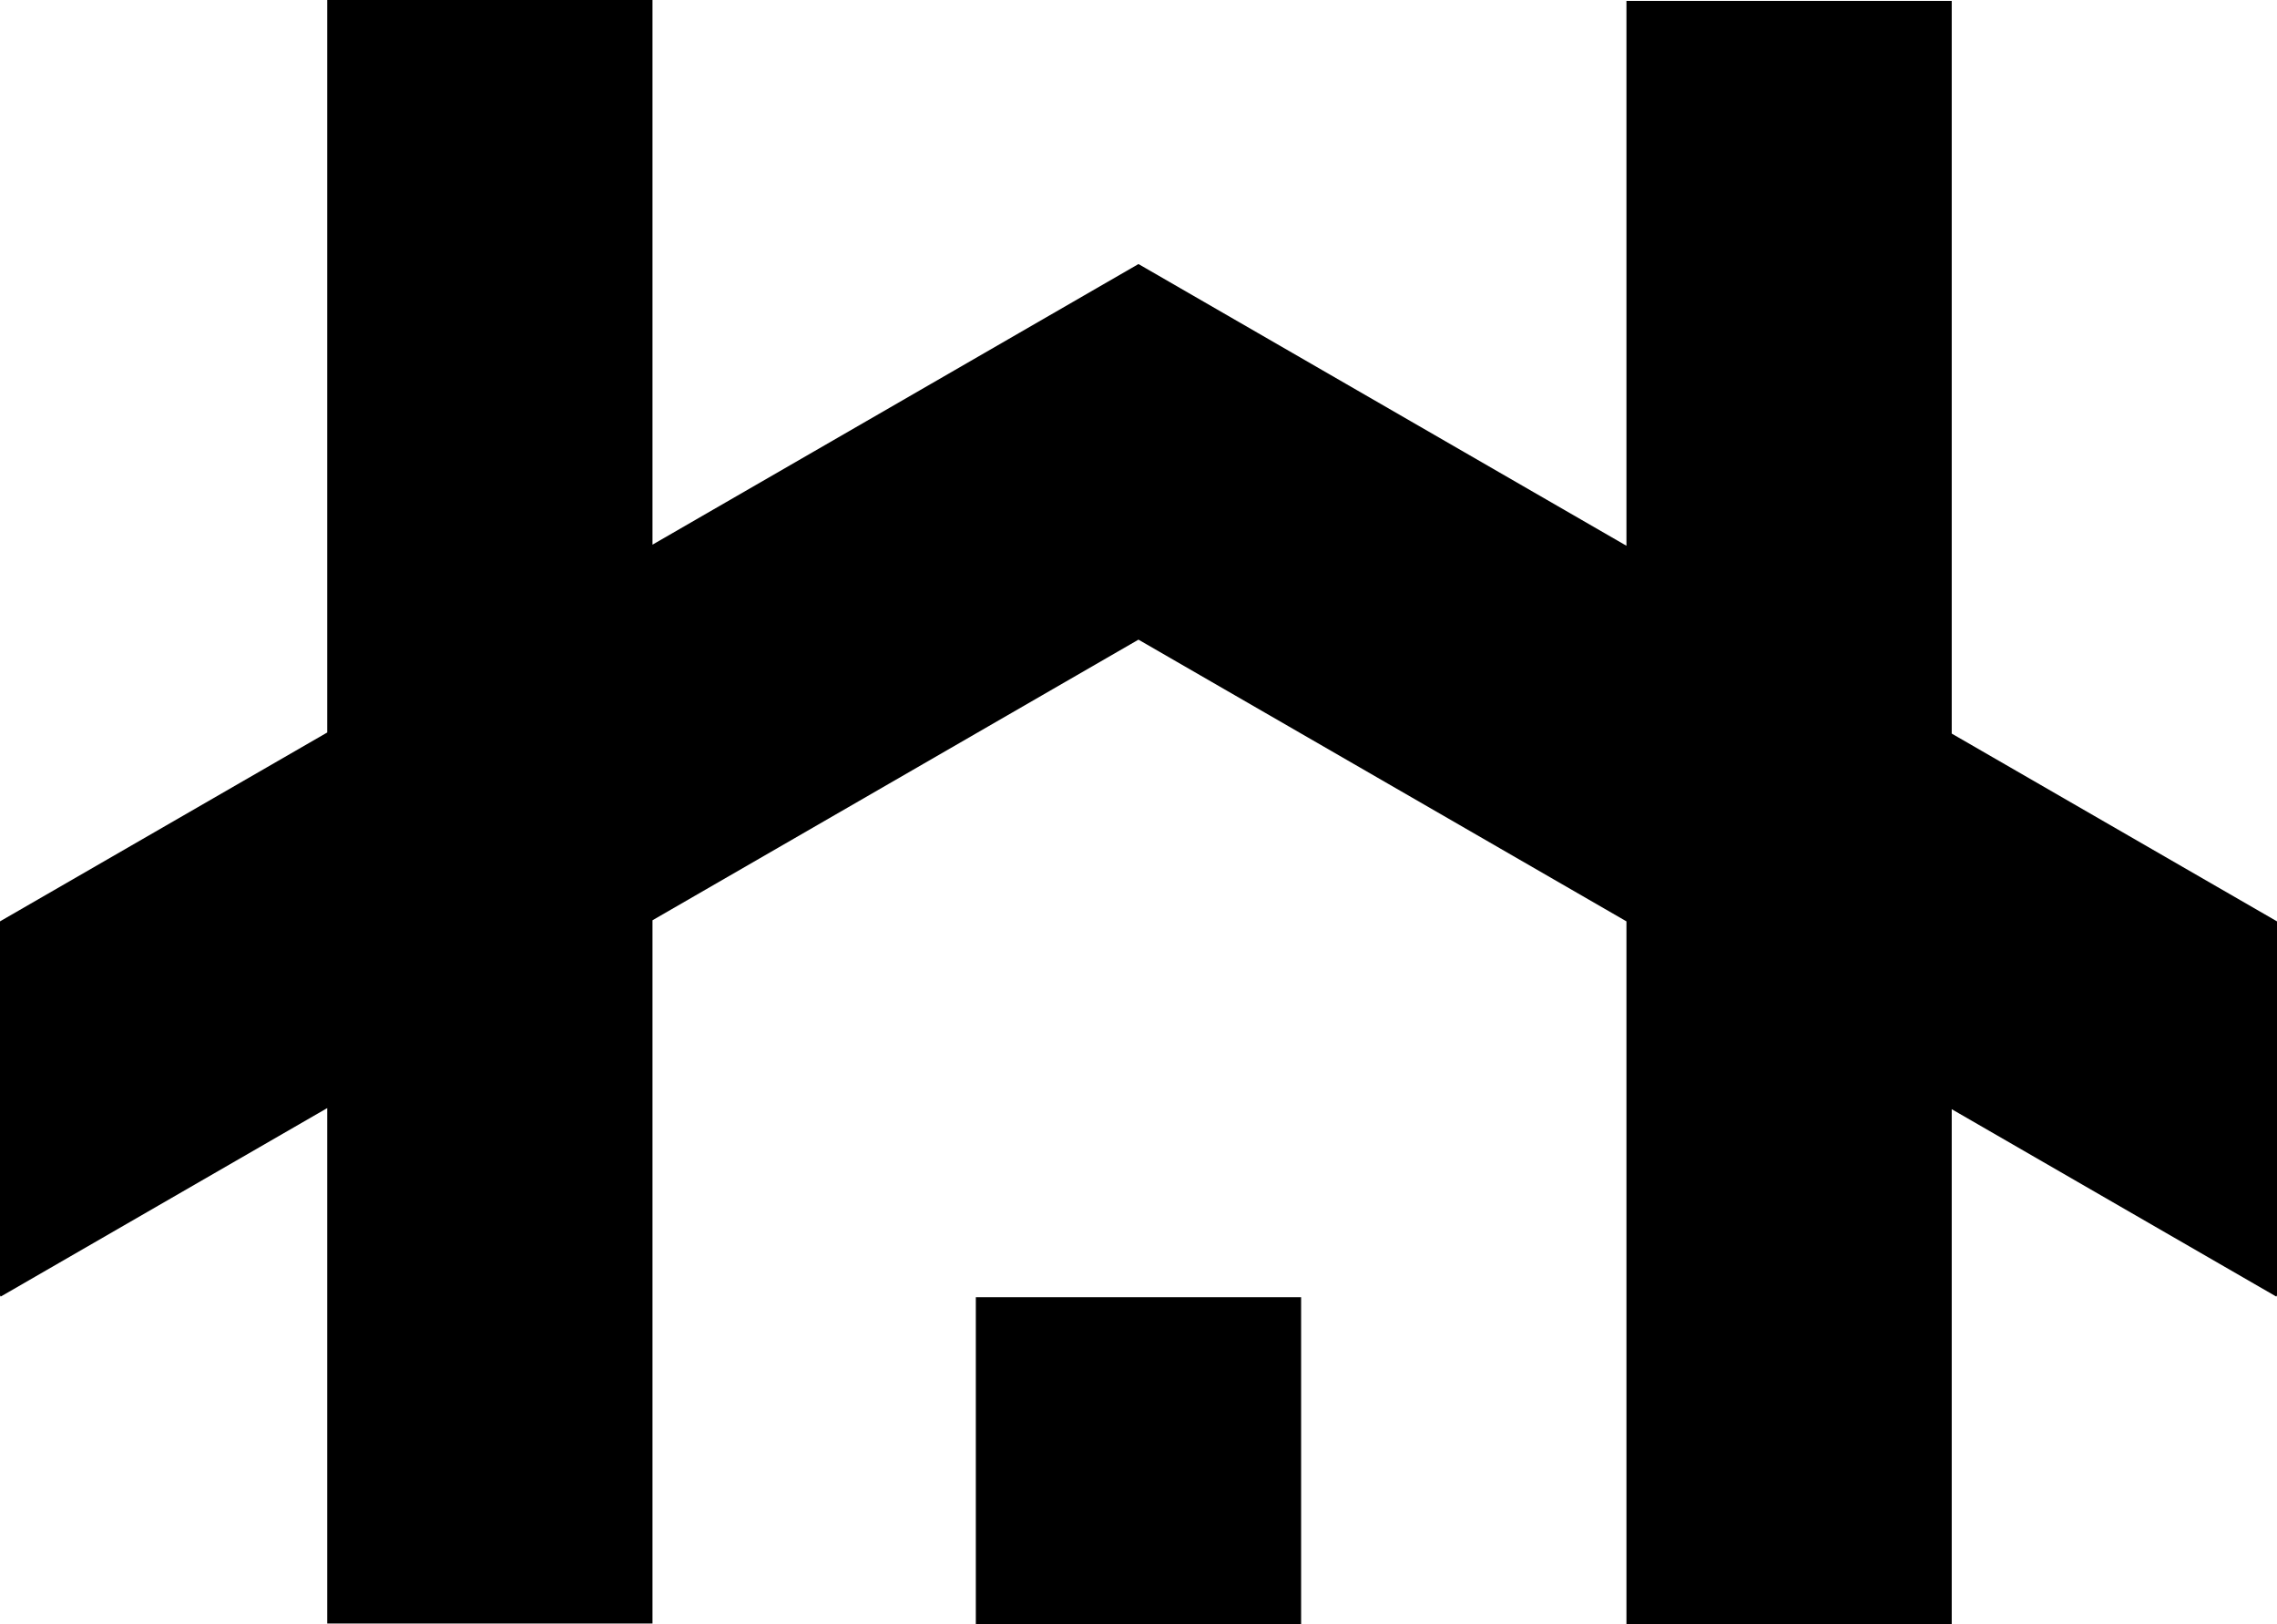 <?xml version="1.0" encoding="UTF-8"?>
<svg id="Capa_1" data-name="Capa 1" xmlns="http://www.w3.org/2000/svg" viewBox="0 0 354.35 252.78">
  <rect x="151.86" y="201.87" width="50.62" height="50.92"/>
  <polygon points="354.35 143.38 354.35 201.59 354.24 201.77 303.73 172.61 303.73 252.78 253.11 252.78 253.11 143.38 177.17 99.54 101.54 143.21 101.54 252.65 50.92 252.65 50.92 172.44 .11 201.77 0 201.59 0 143.38 50.92 113.99 50.92 0 101.54 0 101.54 84.76 126.55 70.32 177.17 41.09 227.8 70.32 253.11 84.93 253.11 .14 303.73 .14 303.73 114.16 354.35 143.38"/>
</svg>